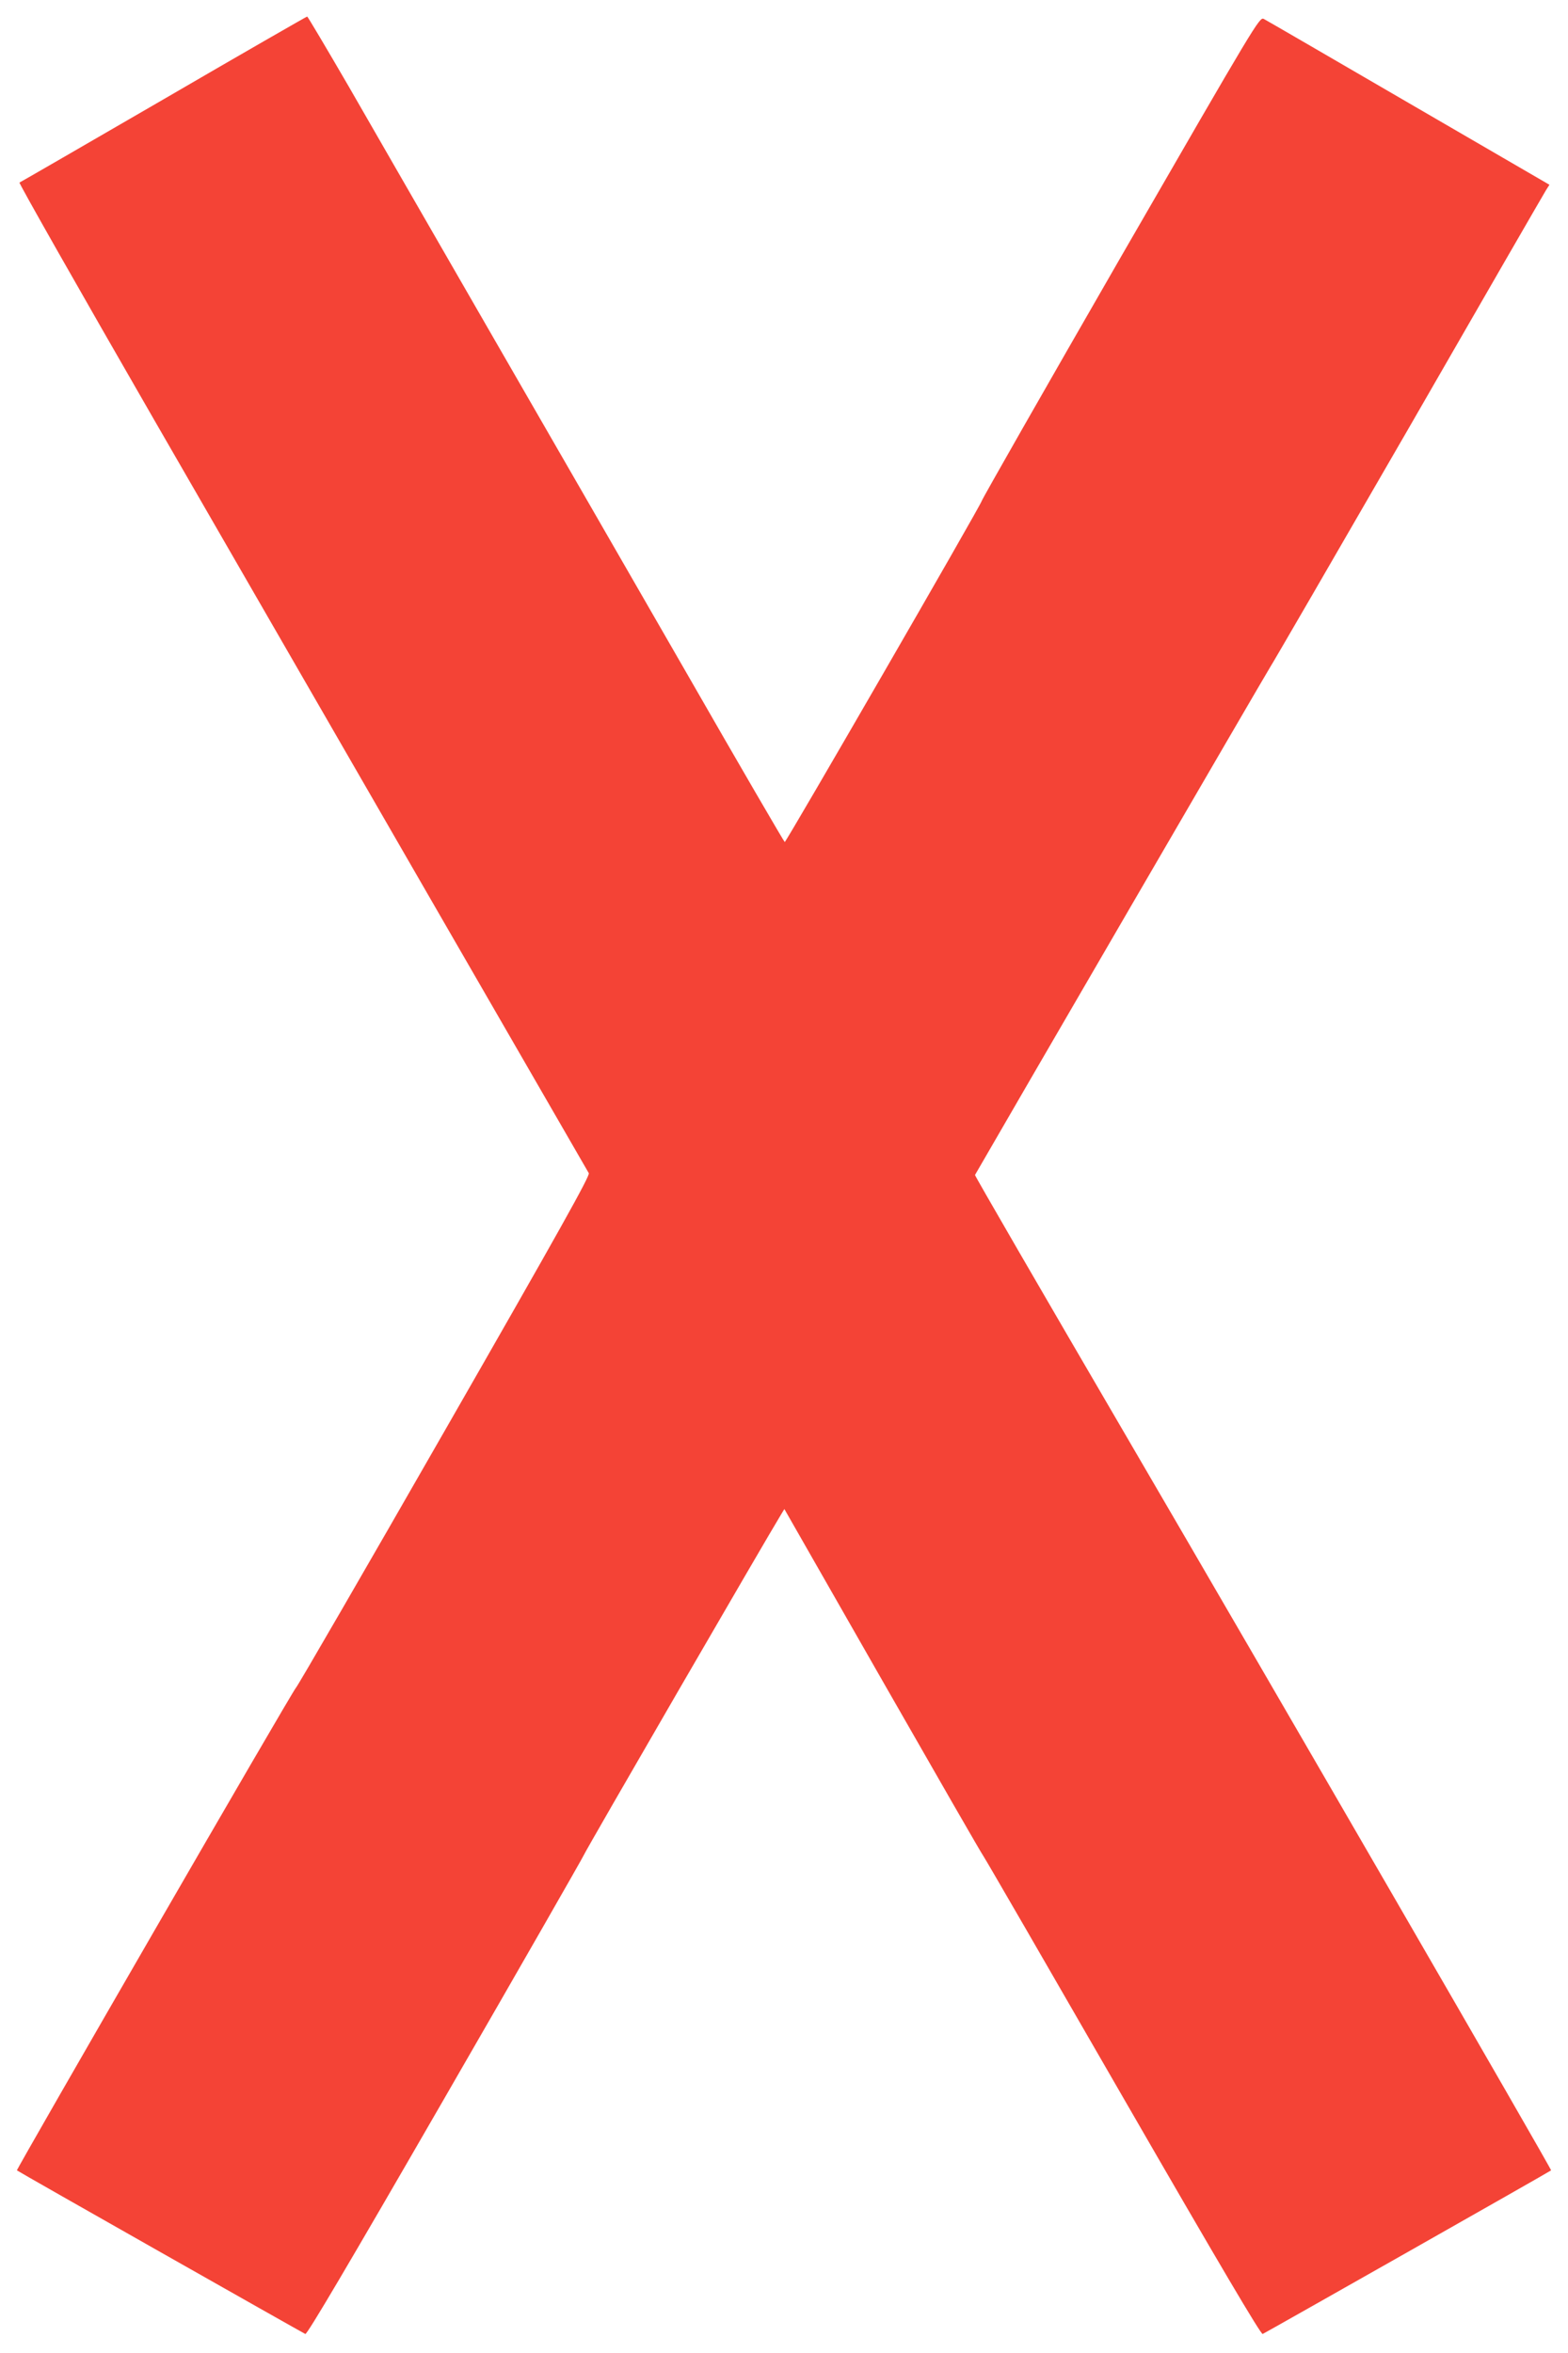 <?xml version="1.0" standalone="no"?>
<!DOCTYPE svg PUBLIC "-//W3C//DTD SVG 20010904//EN"
 "http://www.w3.org/TR/2001/REC-SVG-20010904/DTD/svg10.dtd">
<svg version="1.0" xmlns="http://www.w3.org/2000/svg"
 width="853pt" height="1280pt" viewBox="0 0 853 1280"
 preserveAspectRatio="xMidYMid meet">
<g transform="translate(0,1280) scale(0.1,-0.1)"
fill="#f44336" stroke="none">
<path d="M890 12260 c-426 -247 -779 -451 -784 -453 -5 -2 325 -583 734 -1293
872 -1512 2349 -4072 2363 -4095 8 -13 -158 -310 -783 -1400 -436 -761 -801
-1391 -810 -1399 -17 -14 -1523 -2621 -1518 -2625 7 -7 1557 -885 1569 -890
10 -3 230 369 759 1286 410 710 749 1303 755 1317 7 21 1004 1741 1075 1856
l17 28 533 -933 c294 -514 541 -944 550 -955 9 -12 351 -603 760 -1313 529
-917 749 -1289 759 -1286 12 5 1562 883 1569 890 5 4 -1515 2630 -2326 4019
-446 764 -810 1392 -808 1395 126 220 1593 2744 1605 2761 10 14 348 597 751
1295 402 699 740 1284 750 1300 l19 30 -766 445 c-421 245 -776 451 -788 457
-23 12 -39 -15 -777 -1294 -414 -719 -755 -1317 -758 -1329 -6 -25 -1062
-1853 -1071 -1854 -3 0 -246 417 -539 928 -294 510 -776 1348 -1073 1862 -296
514 -638 1107 -759 1318 -122 210 -224 382 -227 382 -3 0 -355 -202 -781 -450z"/>
</g>
</svg>
